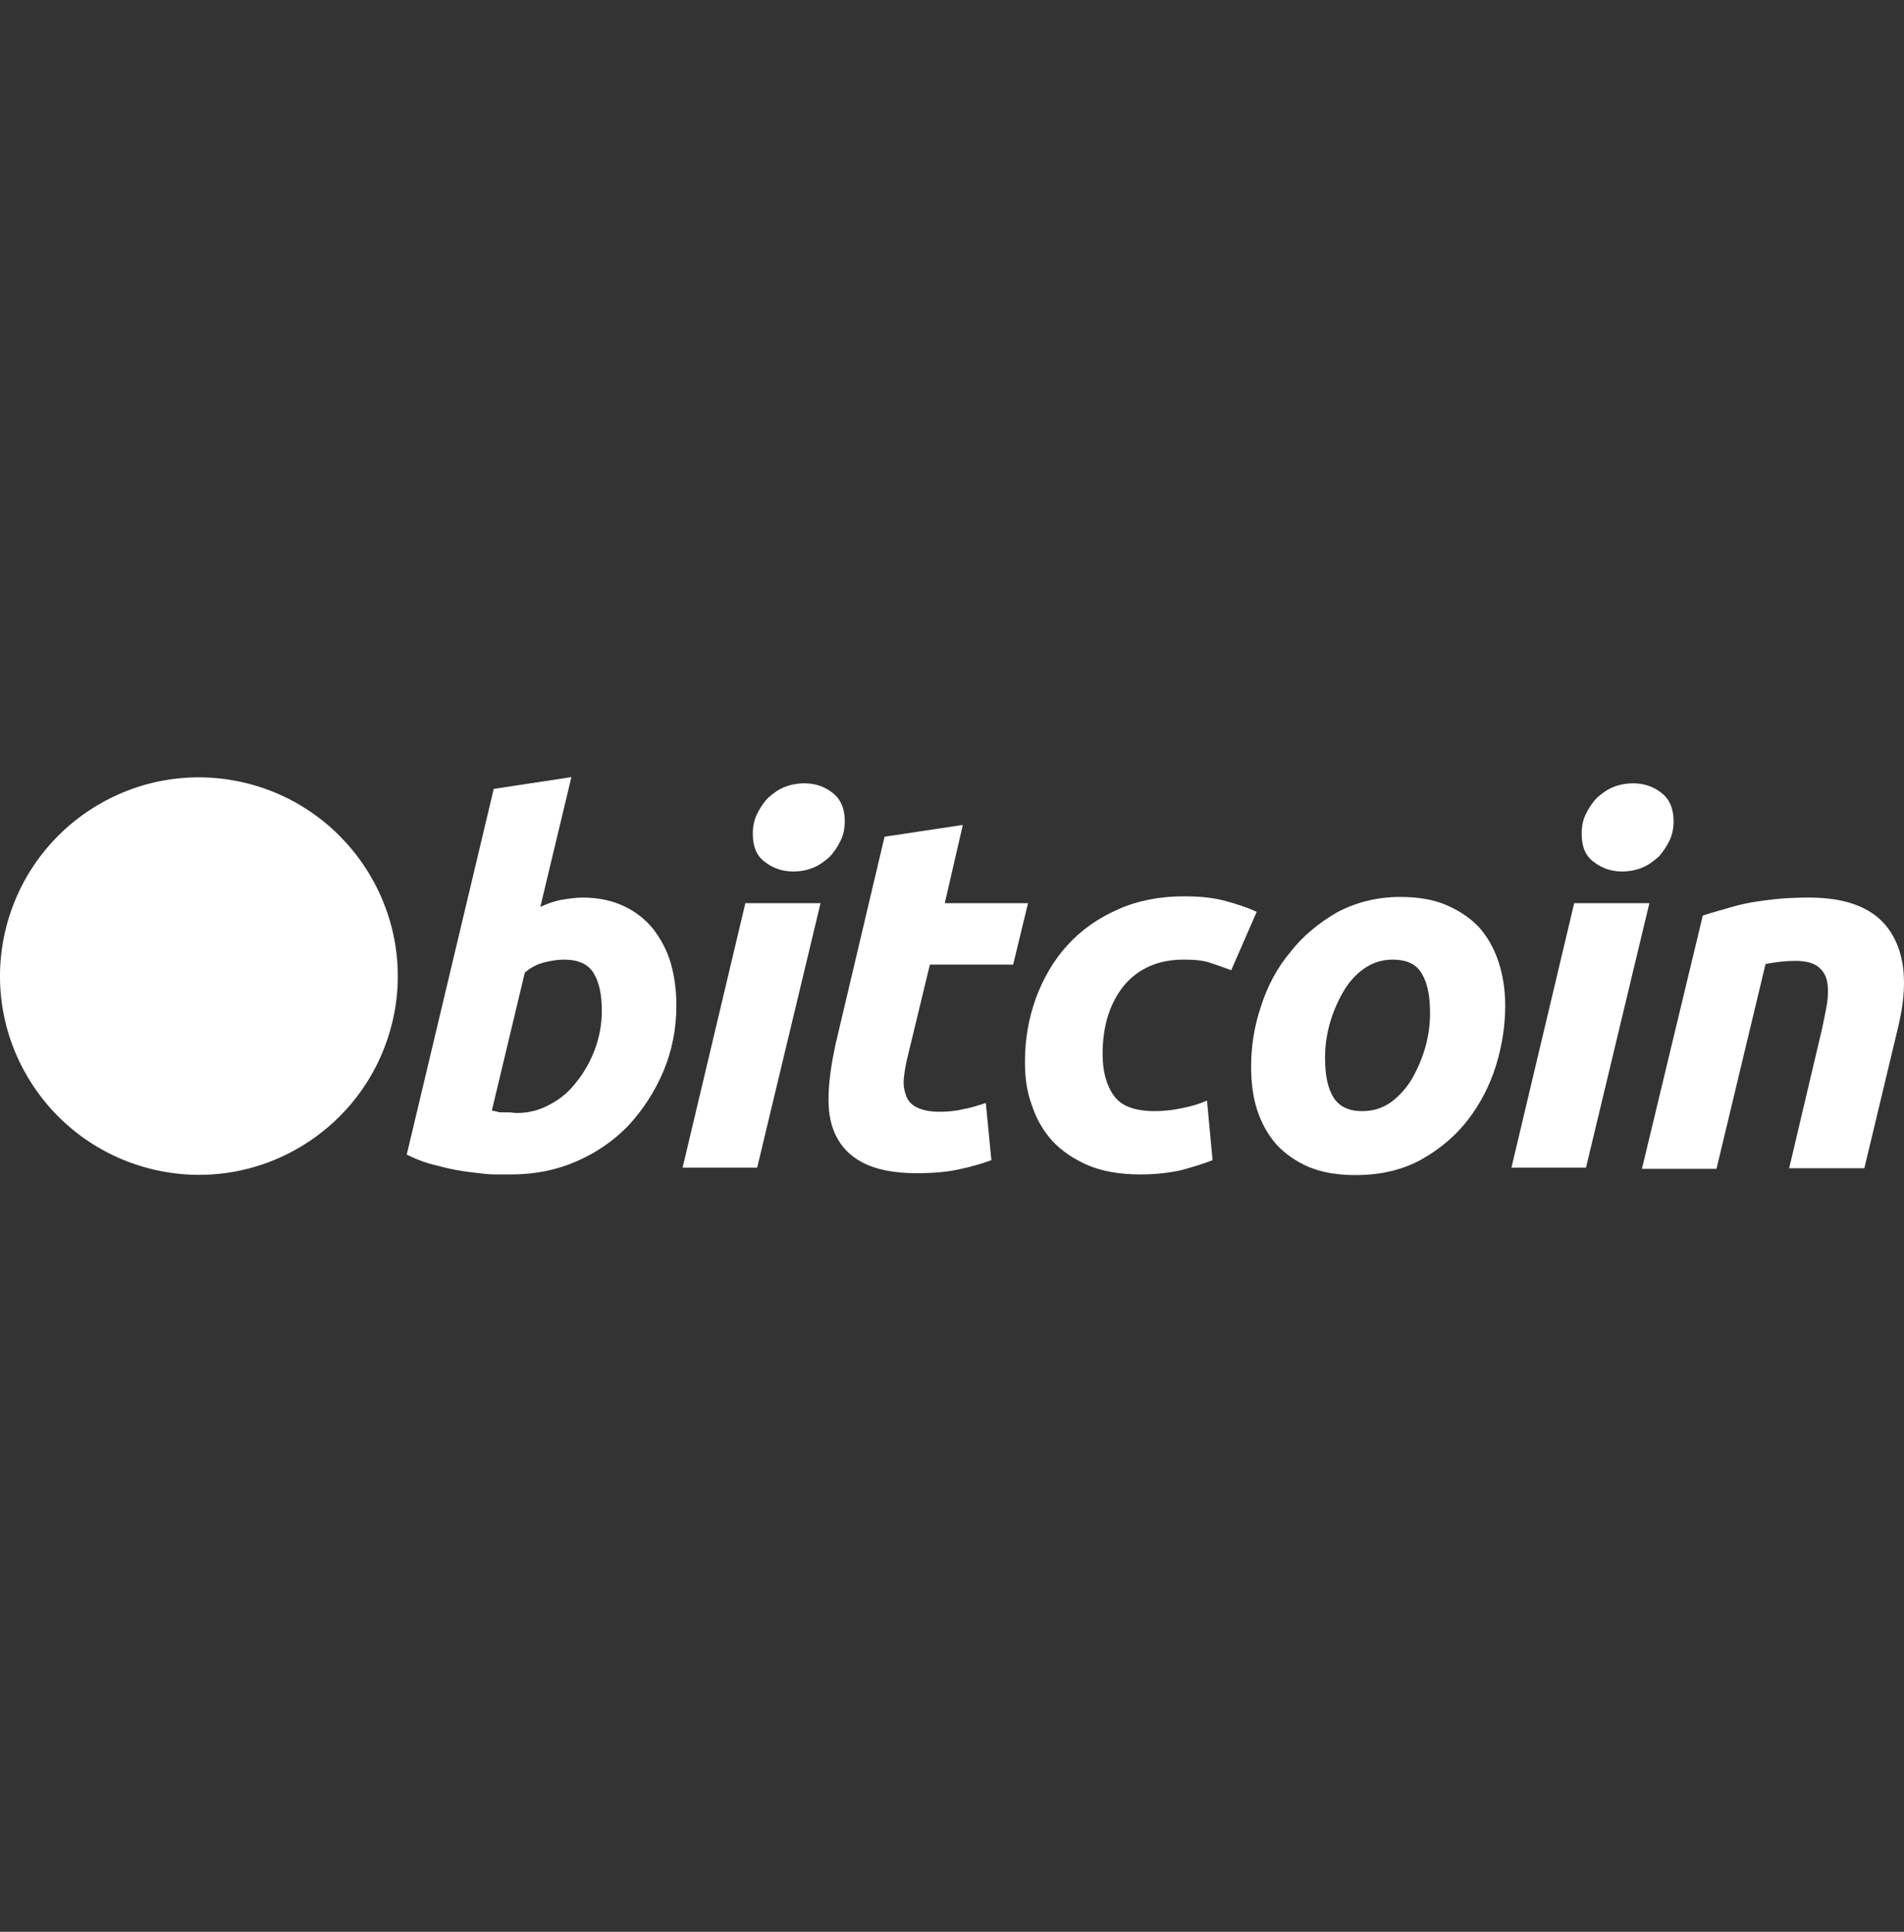 <svg width="70" height="71" viewBox="0 0 70 71" fill="none" xmlns="http://www.w3.org/2000/svg">
<rect x="0" y="0" width="70" height="71" fill="#333333" stroke="none"/>
<path d="M14.405 37.644C13.423 41.545 9.471 43.941 5.542 42.96C1.636 41.979 -0.762 38.031 0.22 34.107C1.202 30.205 5.154 27.809 9.083 28.79C12.989 29.771 15.388 33.742 14.405 37.644Z" fill="white"/>
<path d="M10.522 34.837C10.659 33.855 9.928 33.353 8.923 32.989L9.243 31.665L8.443 31.46L8.124 32.737C7.918 32.692 7.69 32.646 7.484 32.578L7.804 31.277L7.004 31.072L6.685 32.395C6.502 32.35 6.342 32.327 6.182 32.281L5.086 32.007L4.88 32.874C4.88 32.874 5.474 33.011 5.451 33.011C5.771 33.102 5.839 33.308 5.817 33.468L5.451 34.974C5.474 34.974 5.497 34.996 5.542 34.996C5.52 34.996 5.497 34.974 5.451 34.974L4.926 37.073C4.88 37.164 4.789 37.324 4.56 37.255C4.56 37.278 3.966 37.118 3.966 37.118L3.578 38.031L4.629 38.282C4.834 38.328 5.017 38.373 5.2 38.419L4.857 39.742L5.657 39.948L5.976 38.624C6.205 38.693 6.41 38.739 6.616 38.784L6.296 40.085L7.096 40.29L7.438 38.967C8.809 39.218 9.837 39.126 10.271 37.894C10.614 36.89 10.248 36.32 9.54 35.955C10.042 35.909 10.431 35.544 10.522 34.837ZM8.695 37.415C8.443 38.419 6.776 37.871 6.228 37.734L6.662 35.978C7.21 36.114 8.969 36.365 8.695 37.415ZM8.946 34.837C8.718 35.749 7.324 35.293 6.867 35.179L7.256 33.582C7.735 33.673 9.174 33.878 8.946 34.837Z" fill="white"/>
<path d="M37.682 39.035C37.682 38.191 37.819 37.415 38.093 36.662C38.367 35.932 38.755 35.27 39.258 34.723C39.761 34.175 40.377 33.742 41.108 33.422C41.816 33.103 42.639 32.943 43.53 32.943C44.078 32.943 44.58 32.989 45.014 33.103C45.448 33.217 45.86 33.354 46.202 33.513L45.266 35.658C45.014 35.567 44.763 35.476 44.489 35.385C44.215 35.293 43.895 35.27 43.507 35.27C42.593 35.27 41.862 35.59 41.337 36.206C40.811 36.845 40.537 37.689 40.537 38.739C40.537 39.378 40.674 39.88 40.948 40.267C41.222 40.655 41.725 40.838 42.456 40.838C42.822 40.838 43.164 40.792 43.484 40.724C43.827 40.655 44.123 40.564 44.375 40.45L44.58 42.641C44.238 42.777 43.849 42.892 43.438 43.006C43.027 43.097 42.525 43.165 41.931 43.165C41.177 43.165 40.514 43.051 39.989 42.823C39.464 42.595 39.03 42.298 38.687 41.933C38.344 41.545 38.093 41.112 37.933 40.61C37.751 40.13 37.682 39.606 37.682 39.035ZM49.834 43.188C49.172 43.188 48.623 43.097 48.121 42.892C47.641 42.686 47.253 42.412 46.933 42.07C46.613 41.705 46.385 41.294 46.225 40.815C46.065 40.336 45.997 39.788 45.997 39.195C45.997 38.465 46.111 37.712 46.362 36.982C46.59 36.252 46.956 35.567 47.436 34.997C47.892 34.403 48.486 33.924 49.149 33.536C49.834 33.171 50.611 32.966 51.479 32.966C52.118 32.966 52.69 33.057 53.169 33.262C53.649 33.468 54.06 33.742 54.38 34.084C54.7 34.449 54.928 34.86 55.088 35.339C55.248 35.818 55.339 36.366 55.339 36.959C55.339 37.689 55.225 38.442 54.997 39.172C54.768 39.902 54.425 40.564 53.969 41.157C53.512 41.751 52.941 42.23 52.255 42.618C51.547 43.006 50.748 43.188 49.834 43.188ZM21.418 32.989C22.012 32.989 22.515 33.103 22.948 33.308C23.383 33.513 23.748 33.81 24.022 34.152C24.296 34.517 24.525 34.928 24.662 35.407C24.799 35.886 24.867 36.411 24.867 36.959C24.867 37.803 24.707 38.625 24.388 39.378C24.068 40.13 23.634 40.792 23.108 41.363C22.56 41.933 21.921 42.367 21.19 42.686C20.459 43.006 19.659 43.165 18.791 43.165C18.677 43.165 18.494 43.165 18.197 43.165C17.923 43.165 17.603 43.12 17.238 43.074C16.872 43.028 16.507 42.96 16.096 42.846C15.685 42.755 15.319 42.618 14.954 42.435L18.152 28.995L21.007 28.562L19.865 33.331C20.116 33.217 20.367 33.126 20.596 33.08C20.87 33.034 21.144 32.989 21.418 32.989ZM34.735 33.194H37.796L37.248 35.453H34.187L33.365 38.853C33.296 39.127 33.251 39.4 33.228 39.651C33.205 39.902 33.251 40.108 33.319 40.29C33.388 40.473 33.525 40.61 33.707 40.701C33.89 40.792 34.164 40.861 34.53 40.861C34.827 40.861 35.124 40.838 35.398 40.769C35.672 40.724 35.946 40.633 36.243 40.541L36.448 42.641C36.083 42.777 35.672 42.892 35.238 42.983C34.804 43.074 34.301 43.12 33.707 43.12C32.862 43.12 32.2 42.983 31.72 42.732C31.24 42.481 30.921 42.139 30.715 41.705C30.509 41.271 30.441 40.769 30.464 40.199C30.486 39.629 30.578 39.035 30.715 38.396L32.52 30.753L35.398 30.319L34.735 33.194ZM27.837 42.914H25.096L27.403 33.194H30.167L27.837 42.914ZM58.309 42.914H55.568L57.875 33.194H60.639L58.309 42.914ZM62.603 33.65C62.809 33.582 63.037 33.513 63.288 33.445C63.54 33.377 63.814 33.285 64.134 33.217C64.453 33.148 64.796 33.103 65.184 33.057C65.573 33.011 66.007 32.989 66.509 32.989C67.948 32.989 68.953 33.399 69.502 34.244C70.05 35.088 70.141 36.229 69.799 37.689L68.542 42.937H65.778L66.989 37.803C67.057 37.484 67.126 37.164 67.172 36.868C67.217 36.571 67.217 36.297 67.172 36.069C67.126 35.841 67.012 35.658 66.829 35.521C66.646 35.385 66.372 35.316 66.007 35.316C65.641 35.316 65.276 35.362 64.91 35.43L63.106 42.96H60.365L62.603 33.65ZM19.02 40.906C19.454 40.906 19.865 40.792 20.23 40.587C20.619 40.382 20.938 40.108 21.212 39.743C21.487 39.4 21.715 38.99 21.875 38.556C22.035 38.123 22.126 37.643 22.126 37.164C22.126 36.571 22.035 36.115 21.829 35.772C21.624 35.43 21.258 35.27 20.733 35.27C20.55 35.27 20.344 35.293 20.047 35.362C19.773 35.43 19.522 35.544 19.294 35.75L18.083 40.815C18.152 40.838 18.22 40.838 18.289 40.861C18.334 40.883 18.403 40.883 18.471 40.883C18.54 40.883 18.608 40.883 18.7 40.883C18.791 40.883 18.883 40.906 19.02 40.906ZM51.205 35.27C50.794 35.27 50.451 35.385 50.131 35.613C49.811 35.841 49.56 36.138 49.355 36.502C49.149 36.868 48.989 37.255 48.875 37.666C48.761 38.1 48.715 38.488 48.715 38.876C48.715 39.492 48.806 39.971 49.012 40.313C49.217 40.655 49.56 40.838 50.085 40.838C50.497 40.838 50.839 40.724 51.159 40.496C51.456 40.267 51.73 39.971 51.936 39.606C52.141 39.241 52.301 38.853 52.415 38.442C52.53 38.008 52.575 37.621 52.575 37.233C52.575 36.617 52.484 36.138 52.278 35.795C52.096 35.453 51.73 35.27 51.205 35.27ZM29.162 32.03C28.773 32.03 28.431 31.916 28.134 31.688C27.814 31.46 27.677 31.118 27.677 30.638C27.677 30.387 27.723 30.136 27.837 29.908C27.951 29.68 28.088 29.475 28.248 29.315C28.431 29.155 28.613 29.018 28.842 28.927C29.07 28.836 29.322 28.79 29.573 28.79C29.961 28.79 30.304 28.904 30.601 29.133C30.898 29.361 31.058 29.703 31.058 30.182C31.058 30.433 31.012 30.684 30.898 30.912C30.784 31.14 30.646 31.346 30.486 31.506C30.304 31.665 30.121 31.802 29.893 31.893C29.664 31.985 29.436 32.03 29.162 32.03ZM59.634 32.03C59.245 32.03 58.903 31.916 58.606 31.688C58.286 31.46 58.149 31.118 58.149 30.638C58.149 30.387 58.194 30.136 58.309 29.908C58.423 29.68 58.56 29.475 58.72 29.315C58.903 29.155 59.085 29.018 59.314 28.927C59.542 28.836 59.794 28.79 60.045 28.79C60.433 28.79 60.776 28.904 61.073 29.133C61.37 29.361 61.529 29.703 61.529 30.182C61.529 30.433 61.484 30.684 61.37 30.912C61.255 31.14 61.118 31.346 60.959 31.506C60.776 31.665 60.593 31.802 60.365 31.893C60.136 31.985 59.885 32.03 59.634 32.03Z" fill="white"/>
</svg>
